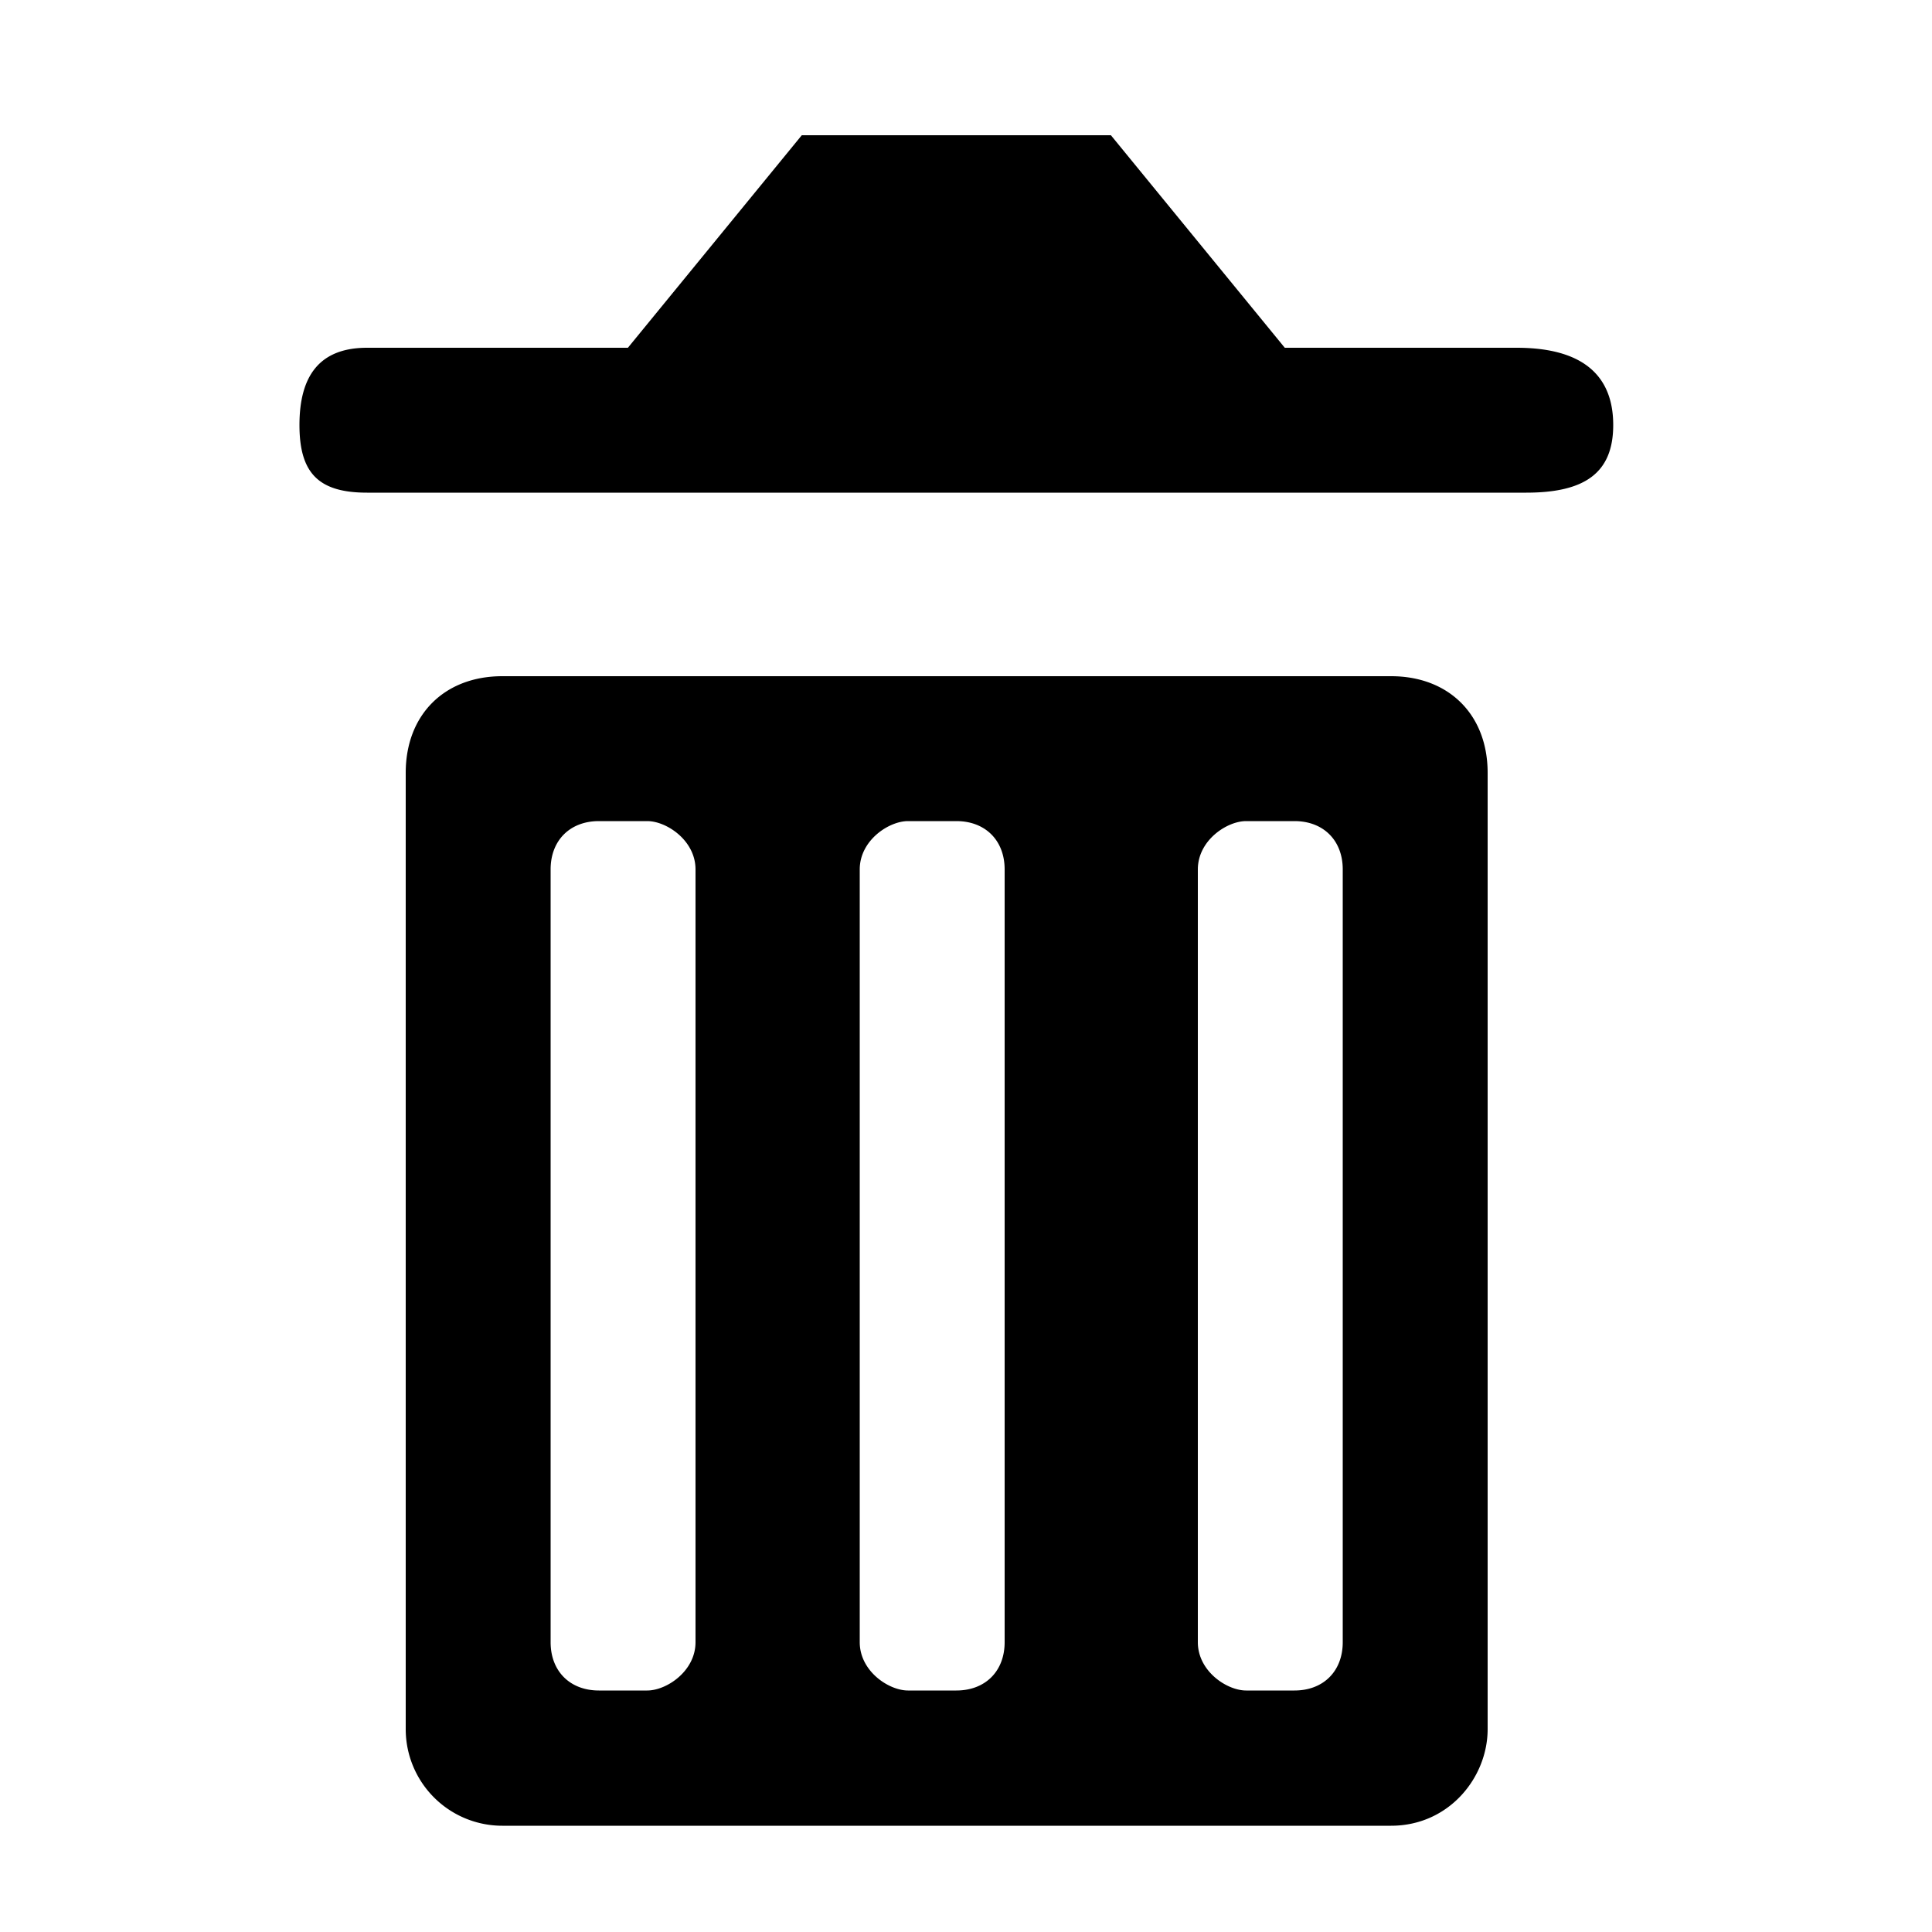 <svg viewBox="0 0 20 20" xmlns="http://www.w3.org/2000/svg"><path d="M5.2 7h9.2c.6 0 1 .4 1 1v9.9c0 .5-.4 1-1 1H5.2a1 1 0 0 1-1-1V8c0-.6.4-1 1-1Zm1 1.5c-.3 0-.5.2-.5.5v8c0 .3.2.5.5.5h.5c.2 0 .5-.2.5-.5V9c0-.3-.3-.5-.5-.5h-.5Zm3.2 0c-.2 0-.5.2-.5.5v8c0 .3.3.5.5.5h.5c.3 0 .5-.2.5-.5V9c0-.3-.2-.5-.5-.5h-.5Zm3.5 0c-.2 0-.5.2-.5.5v8c0 .3.3.5.5.5h.5c.3 0 .5-.2.5-.5V9c0-.3-.2-.5-.5-.5h-.5Zm-1.4-7.1H8.3L6.5 3.6H3.8c-.5 0-.7.3-.7.8s.2.7.7.7h12c.6 0 .9-.2.9-.7 0-.5-.3-.8-1-.8h-2.4l-1.8-2.2Z"/></svg>